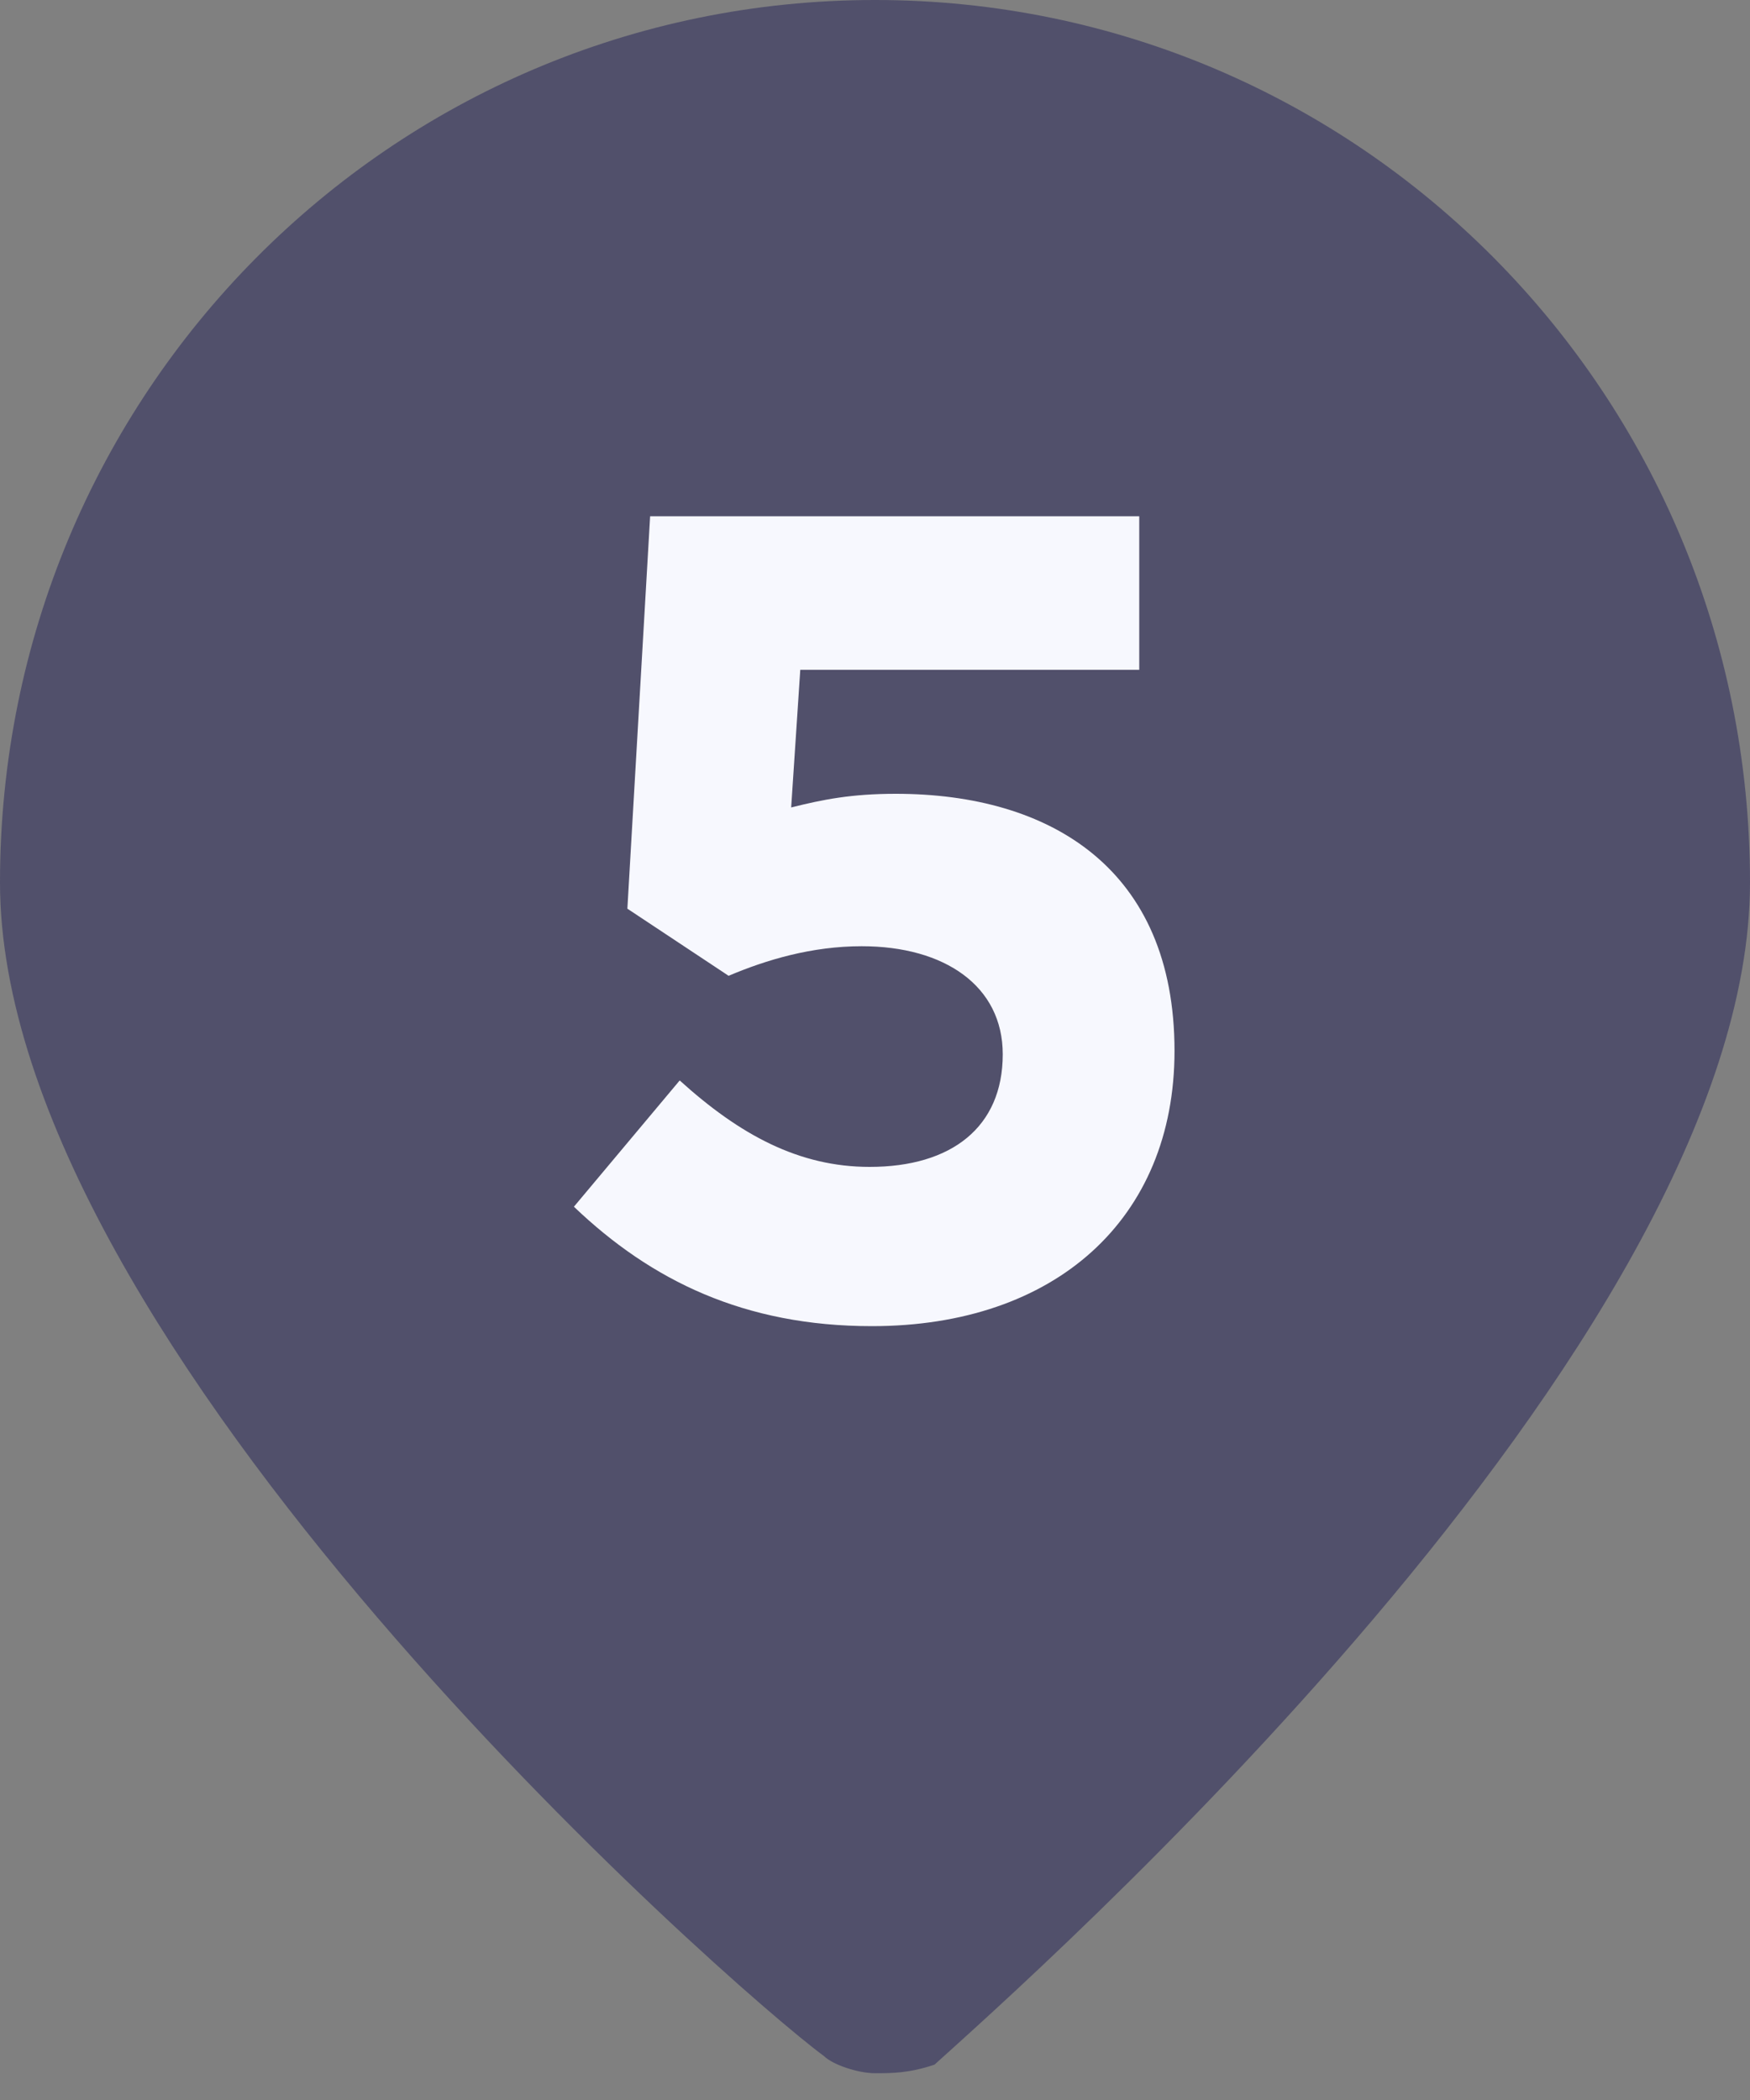 <?xml version="1.0" encoding="UTF-8"?> <svg xmlns="http://www.w3.org/2000/svg" width="20" height="24" viewBox="0 0 20 24" fill="none"><rect x="0" y="0" width="20" height="24" fill="#808080" stroke="none"/> <path opacity="0.5" d="M10 23.694C9.806 23.694 9.515 23.596 9.417 23.498C8.35 22.715 0 15.372 0 10.085C0 4.504 4.466 0 10 0C15.534 0 20 4.504 20 10.085C20 15.372 11.65 22.715 10.68 23.596C10.388 23.694 10.194 23.694 10 23.694Z" fill="#232057"></path> <path d="M9.965 15.156C12.058 15.156 13.423 13.934 13.423 12.01C13.423 9.93 12.006 9.072 10.238 9.072C9.731 9.072 9.406 9.137 9.042 9.228L9.146 7.655H13.02V5.9H7.43L7.17 10.385L8.327 11.152C8.756 10.97 9.276 10.814 9.848 10.814C10.797 10.814 11.46 11.269 11.46 12.049C11.46 12.881 10.875 13.336 9.939 13.336C9.133 13.336 8.457 12.972 7.768 12.348L6.559 13.791C7.443 14.636 8.509 15.156 9.965 15.156Z" fill="#F7F8FE"></path> </svg> 